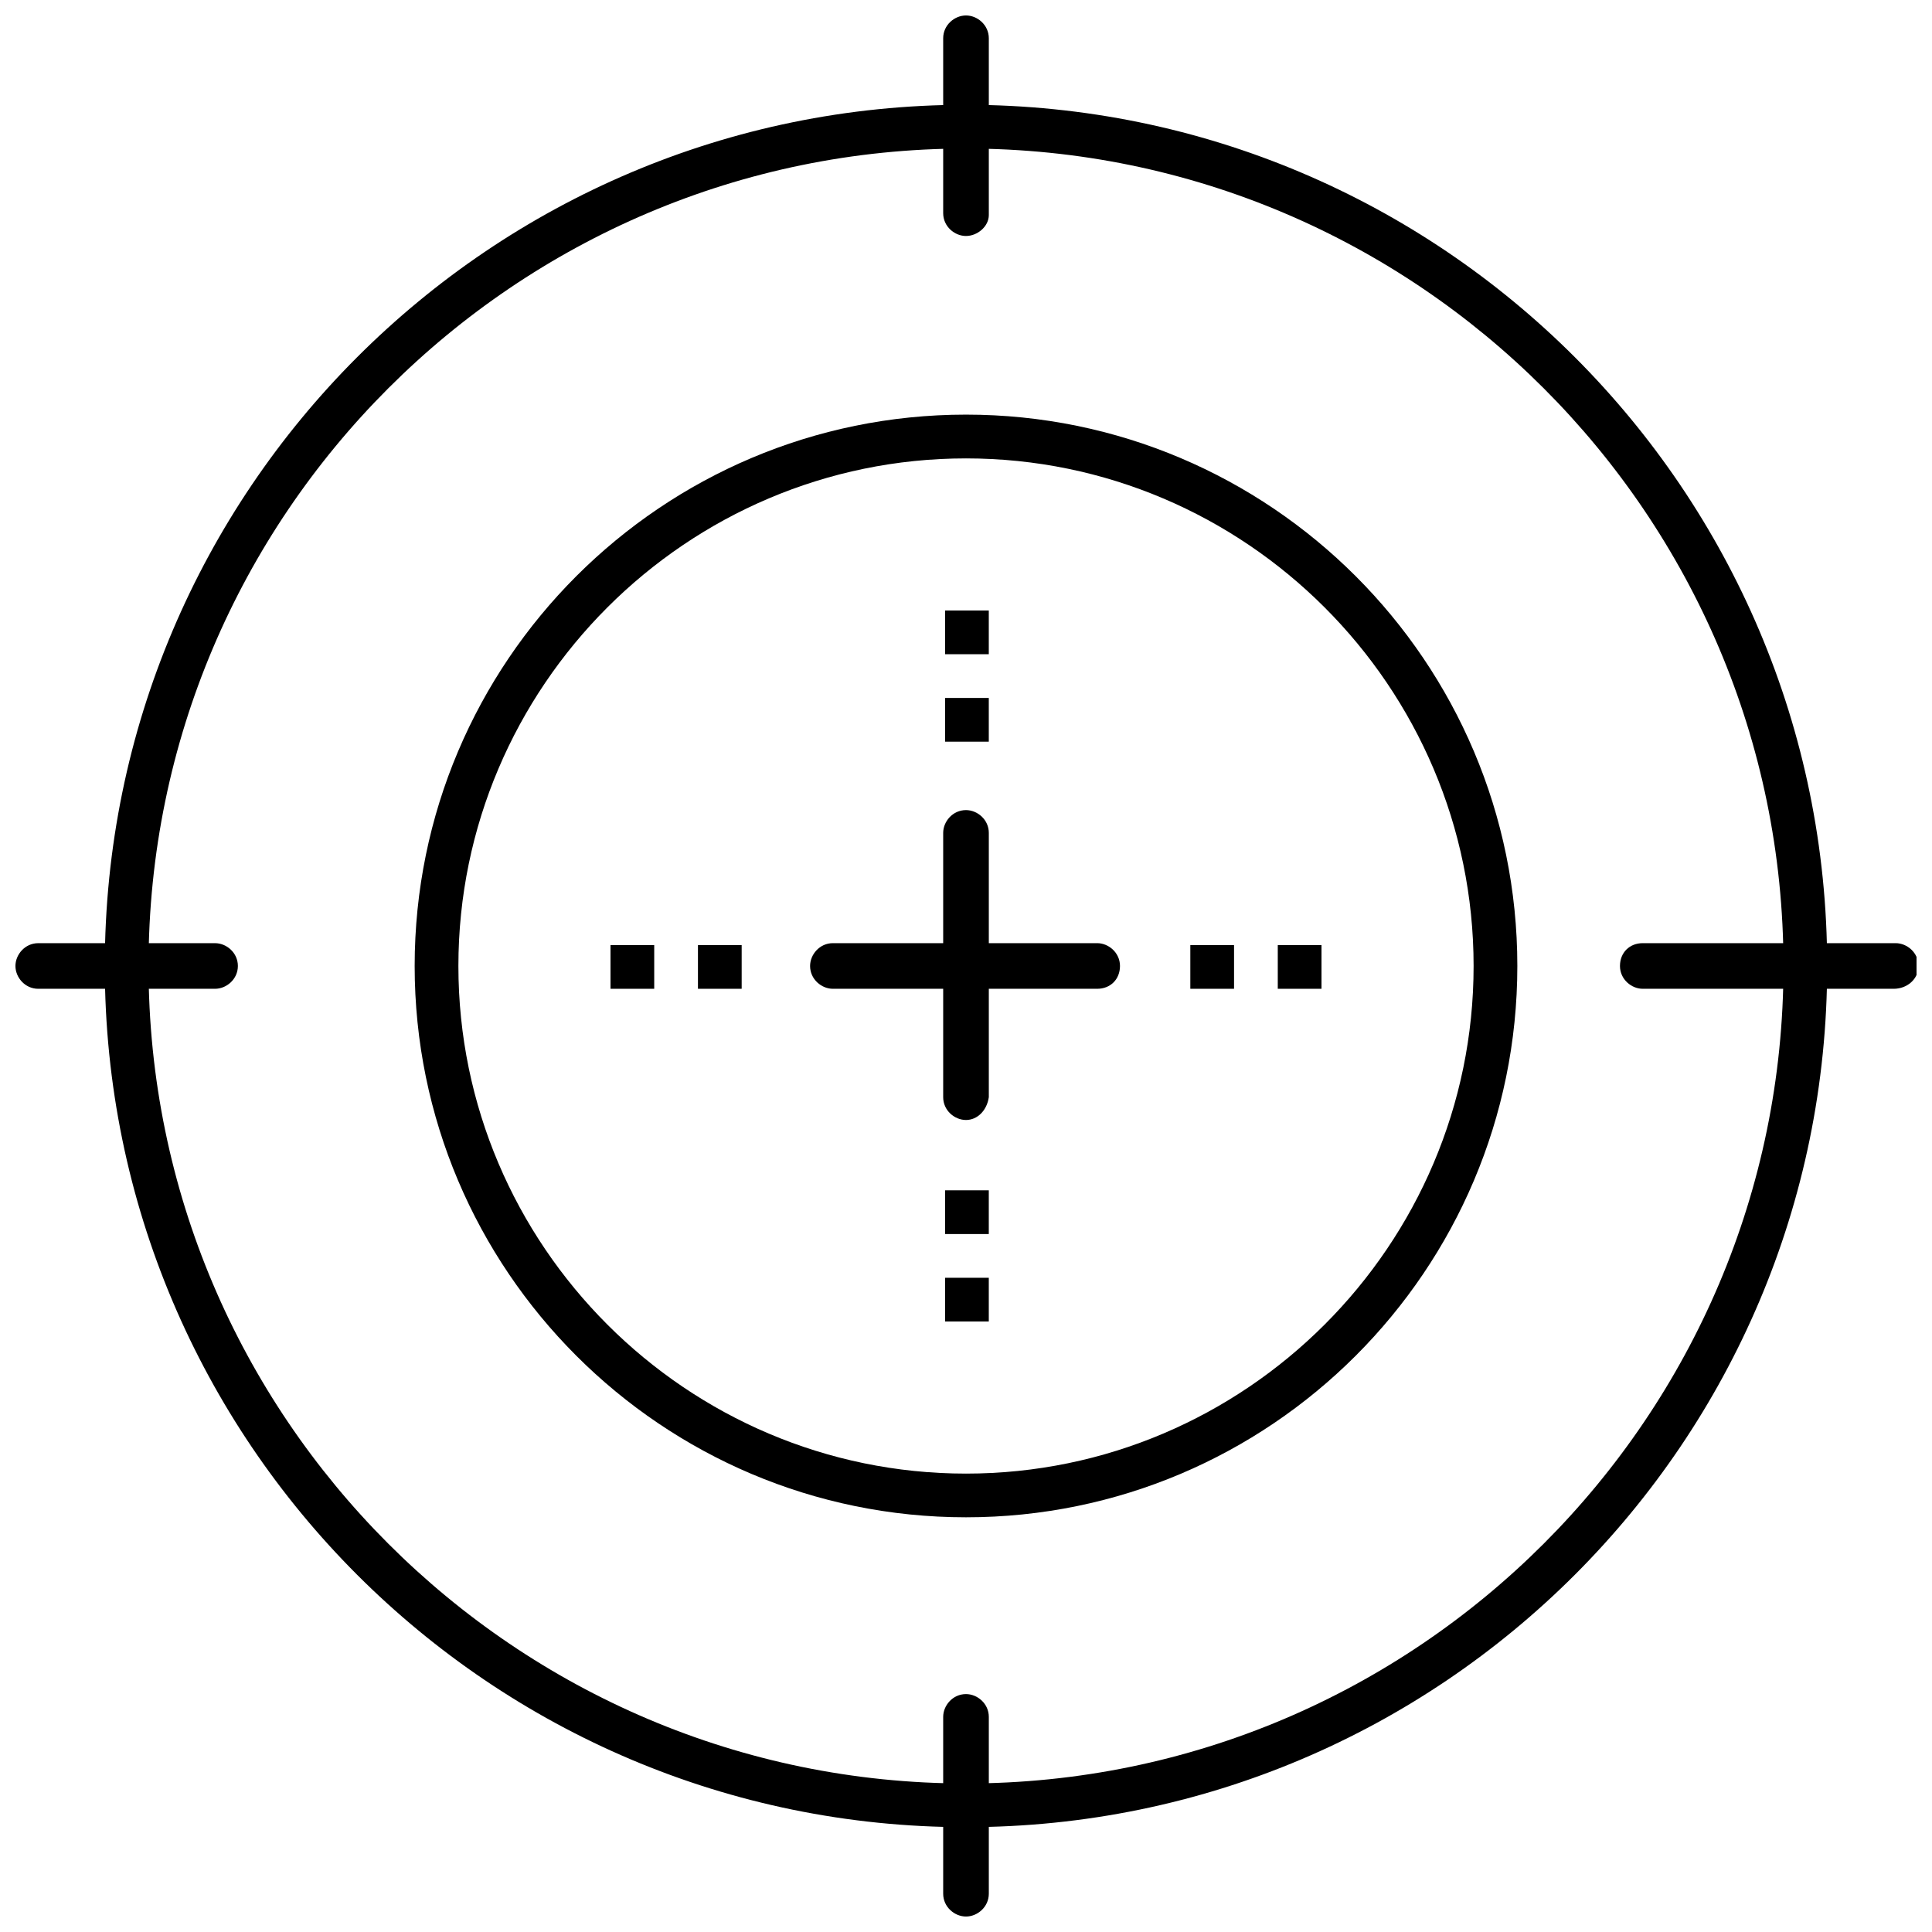 <?xml version="1.0" encoding="UTF-8"?>
<!-- Uploaded to: ICON Repo, www.iconrepo.com, Generator: ICON Repo Mixer Tools -->
<svg width="800px" height="800px" version="1.1" viewBox="144 144 512 512" xmlns="http://www.w3.org/2000/svg">
 <defs>
  <clipPath id="d">
   <path d="m393 148.09h14v58.906h-14z"/>
  </clipPath>
  <clipPath id="c">
   <path d="m148.09 393h59.906v14h-59.906z"/>
  </clipPath>
  <clipPath id="b">
   <path d="m393 592h14v59.902h-14z"/>
  </clipPath>
  <clipPath id="a">
   <path d="m573 393h78.902v14h-78.902z"/>
  </clipPath>
 </defs>
 <path d="m400 628.22c-125.95 0-228.23-102.27-228.23-228.22 0-125.95 102.27-228.23 228.23-228.23 125.95 0 228.22 102.27 228.22 228.23 0 125.95-102.27 228.22-228.22 228.22zm0-444.86c-119.41 0-216.64 97.234-216.64 216.64 0 119.4 97.234 216.64 216.64 216.64s216.64-97.234 216.64-216.64c0.004-119.41-97.23-216.64-216.63-216.64z"/>
 <path d="m400 546.1c-80.609 0-146.11-65.496-146.11-146.11s65.496-146.11 146.11-146.11 146.11 65.496 146.11 146.11c-0.004 80.613-65.496 146.11-146.11 146.11zm0-280.62c-74.059 0-134.52 60.457-134.52 134.52s60.457 134.52 134.52 134.52 134.52-60.457 134.52-134.52-60.457-134.52-134.52-134.52z"/>
 <g clip-path="url(#d)">
  <path d="m400 206.54c-3.023 0-6.047-2.519-6.047-6.047v-46.348c0-3.527 3.023-6.047 6.047-6.047s6.047 2.519 6.047 6.047v46.855c-0.004 3.019-3.027 5.539-6.047 5.539z"/>
 </g>
 <g clip-path="url(#c)">
  <path d="m200.99 406.04h-46.852c-3.527 0-6.047-3.023-6.047-6.043 0-3.023 2.519-6.047 6.047-6.047h46.855c3.023 0 6.047 2.519 6.047 6.047-0.004 3.523-3.027 6.043-6.051 6.043z"/>
 </g>
 <g clip-path="url(#b)">
  <path d="m400 651.9c-3.023 0-6.047-2.519-6.047-6.047v-46.855c0-3.023 2.519-6.047 6.047-6.047 3.023 0 6.047 2.519 6.047 6.047v46.855c-0.004 3.527-3.027 6.047-6.047 6.047z"/>
 </g>
 <g clip-path="url(#a)">
  <path d="m645.86 406.04h-66.504c-3.023 0-6.047-2.519-6.047-6.047s2.519-6.047 6.047-6.047h67.008c3.023 0 6.047 2.519 6.047 6.047-0.004 3.527-3.027 6.047-6.551 6.047z"/>
 </g>
 <path d="m400 440.81c-3.023 0-6.047-2.519-6.047-6.047v-70.031c0-3.023 2.519-6.047 6.047-6.047 3.023 0 6.047 2.519 6.047 6.047v70.031c-0.508 3.527-3.027 6.047-6.047 6.047z"/>
 <path d="m434.76 406.04h-70.031c-3.023 0-6.047-2.519-6.047-6.047 0-3.023 2.519-6.047 6.047-6.047h70.031c3.023 0 6.047 2.519 6.047 6.047s-2.519 6.047-6.047 6.047z"/>
 <path d="m406.04 340.55h-11.586v-11.586h11.586zm0-23.176h-11.586v-11.586h11.586z"/>
 <path d="m340.55 406.04h-11.586v-11.586h11.586zm-23.176 0h-11.586v-11.586h11.586z"/>
 <path d="m406.04 494.21h-11.586v-11.586h11.586zm0-23.176h-11.586v-11.586h11.586z"/>
 <path d="m494.21 406.04h-11.586v-11.586h11.586zm-23.176 0h-11.586v-11.586h11.586z"/>
</svg>